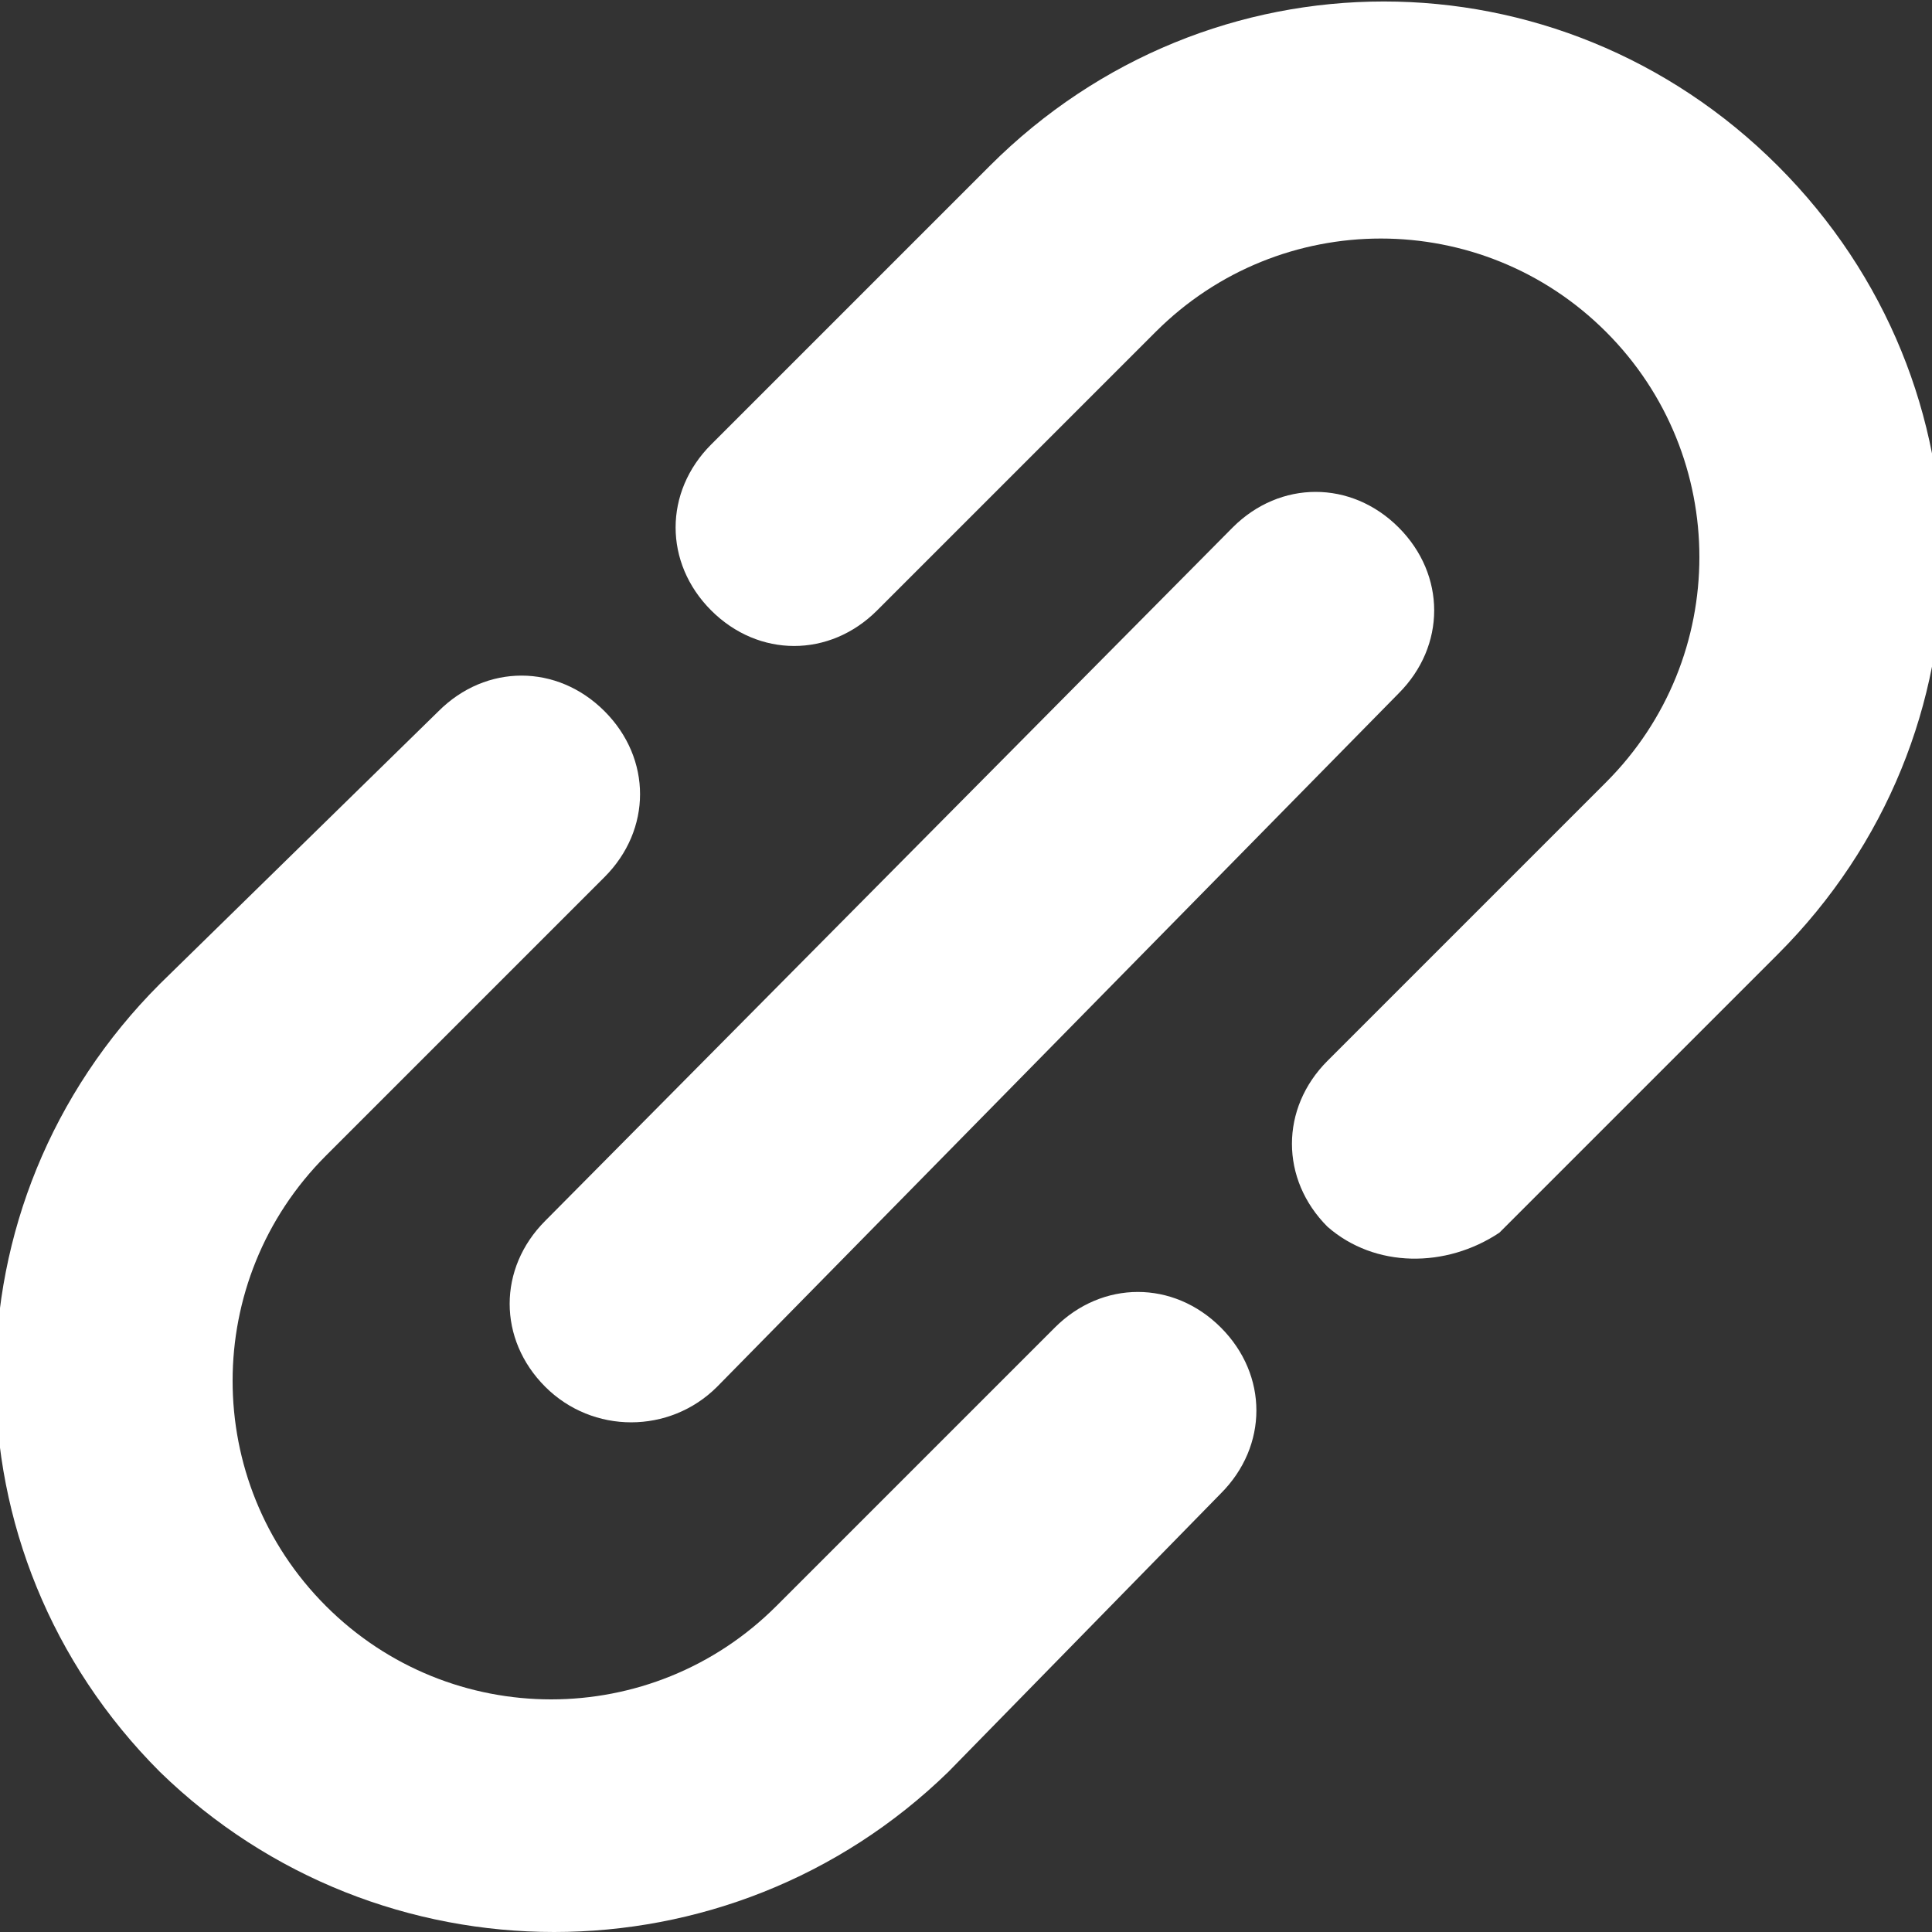 <?xml version="1.0" encoding="utf-8"?>
<!-- Generator: Adobe Illustrator 25.2.3, SVG Export Plug-In . SVG Version: 6.00 Build 0)  -->
<svg version="1.1" id="Capa_1" xmlns="http://www.w3.org/2000/svg" xmlns:xlink="http://www.w3.org/1999/xlink" x="0px" y="0px"
	 viewBox="0 0 32.6 32.6" style="enable-background:new 0 0 32.6 32.6;" xml:space="preserve">
<rect x="0" y="0" width="32.6" height="32.6" fill="#333333" stroke="none"/>
<style type="text/css">
	.st0{fill:#FFFFFF;}
</style>
<path class="st0" d="M22.4,20.7c-0.8-0.8-0.8-2,0-2.8l4.7-4.7c2.1-2.1,2.1-5.5,0-7.6s-5.5-2.1-7.6,0l-4.7,4.7c-0.8,0.8-2,0.8-2.8,0
	c-0.8-0.8-0.8-2,0-2.8l4.7-4.7c3.7-3.7,9.6-3.7,13.3,0c3.7,3.7,3.7,9.6,0,13.3l-4.7,4.7C24.4,21.4,23.2,21.4,22.4,20.7z"/>
<path class="st0" d="M2.7,29.9c-3.7-3.7-3.7-9.6,0-13.3L7.4,12c0.8-0.8,2-0.8,2.8,0c0.8,0.8,0.8,2,0,2.8l-4.7,4.7
	c-2.1,2.1-2.1,5.5,0,7.6s5.5,2.1,7.6,0l4.7-4.7c0.8-0.8,2-0.8,2.8,0c0.8,0.8,0.8,2,0,2.8L16,29.9C12.3,33.5,6.4,33.5,2.7,29.9z"/>
<path class="st0" d="M9.2,23.4c-0.8-0.8-0.8-2,0-2.8L20.8,8.9c0.8-0.8,2-0.8,2.8,0c0.8,0.8,0.8,2,0,2.8L12.1,23.4
	C11.3,24.2,10,24.2,9.2,23.4z"/>
</svg>
